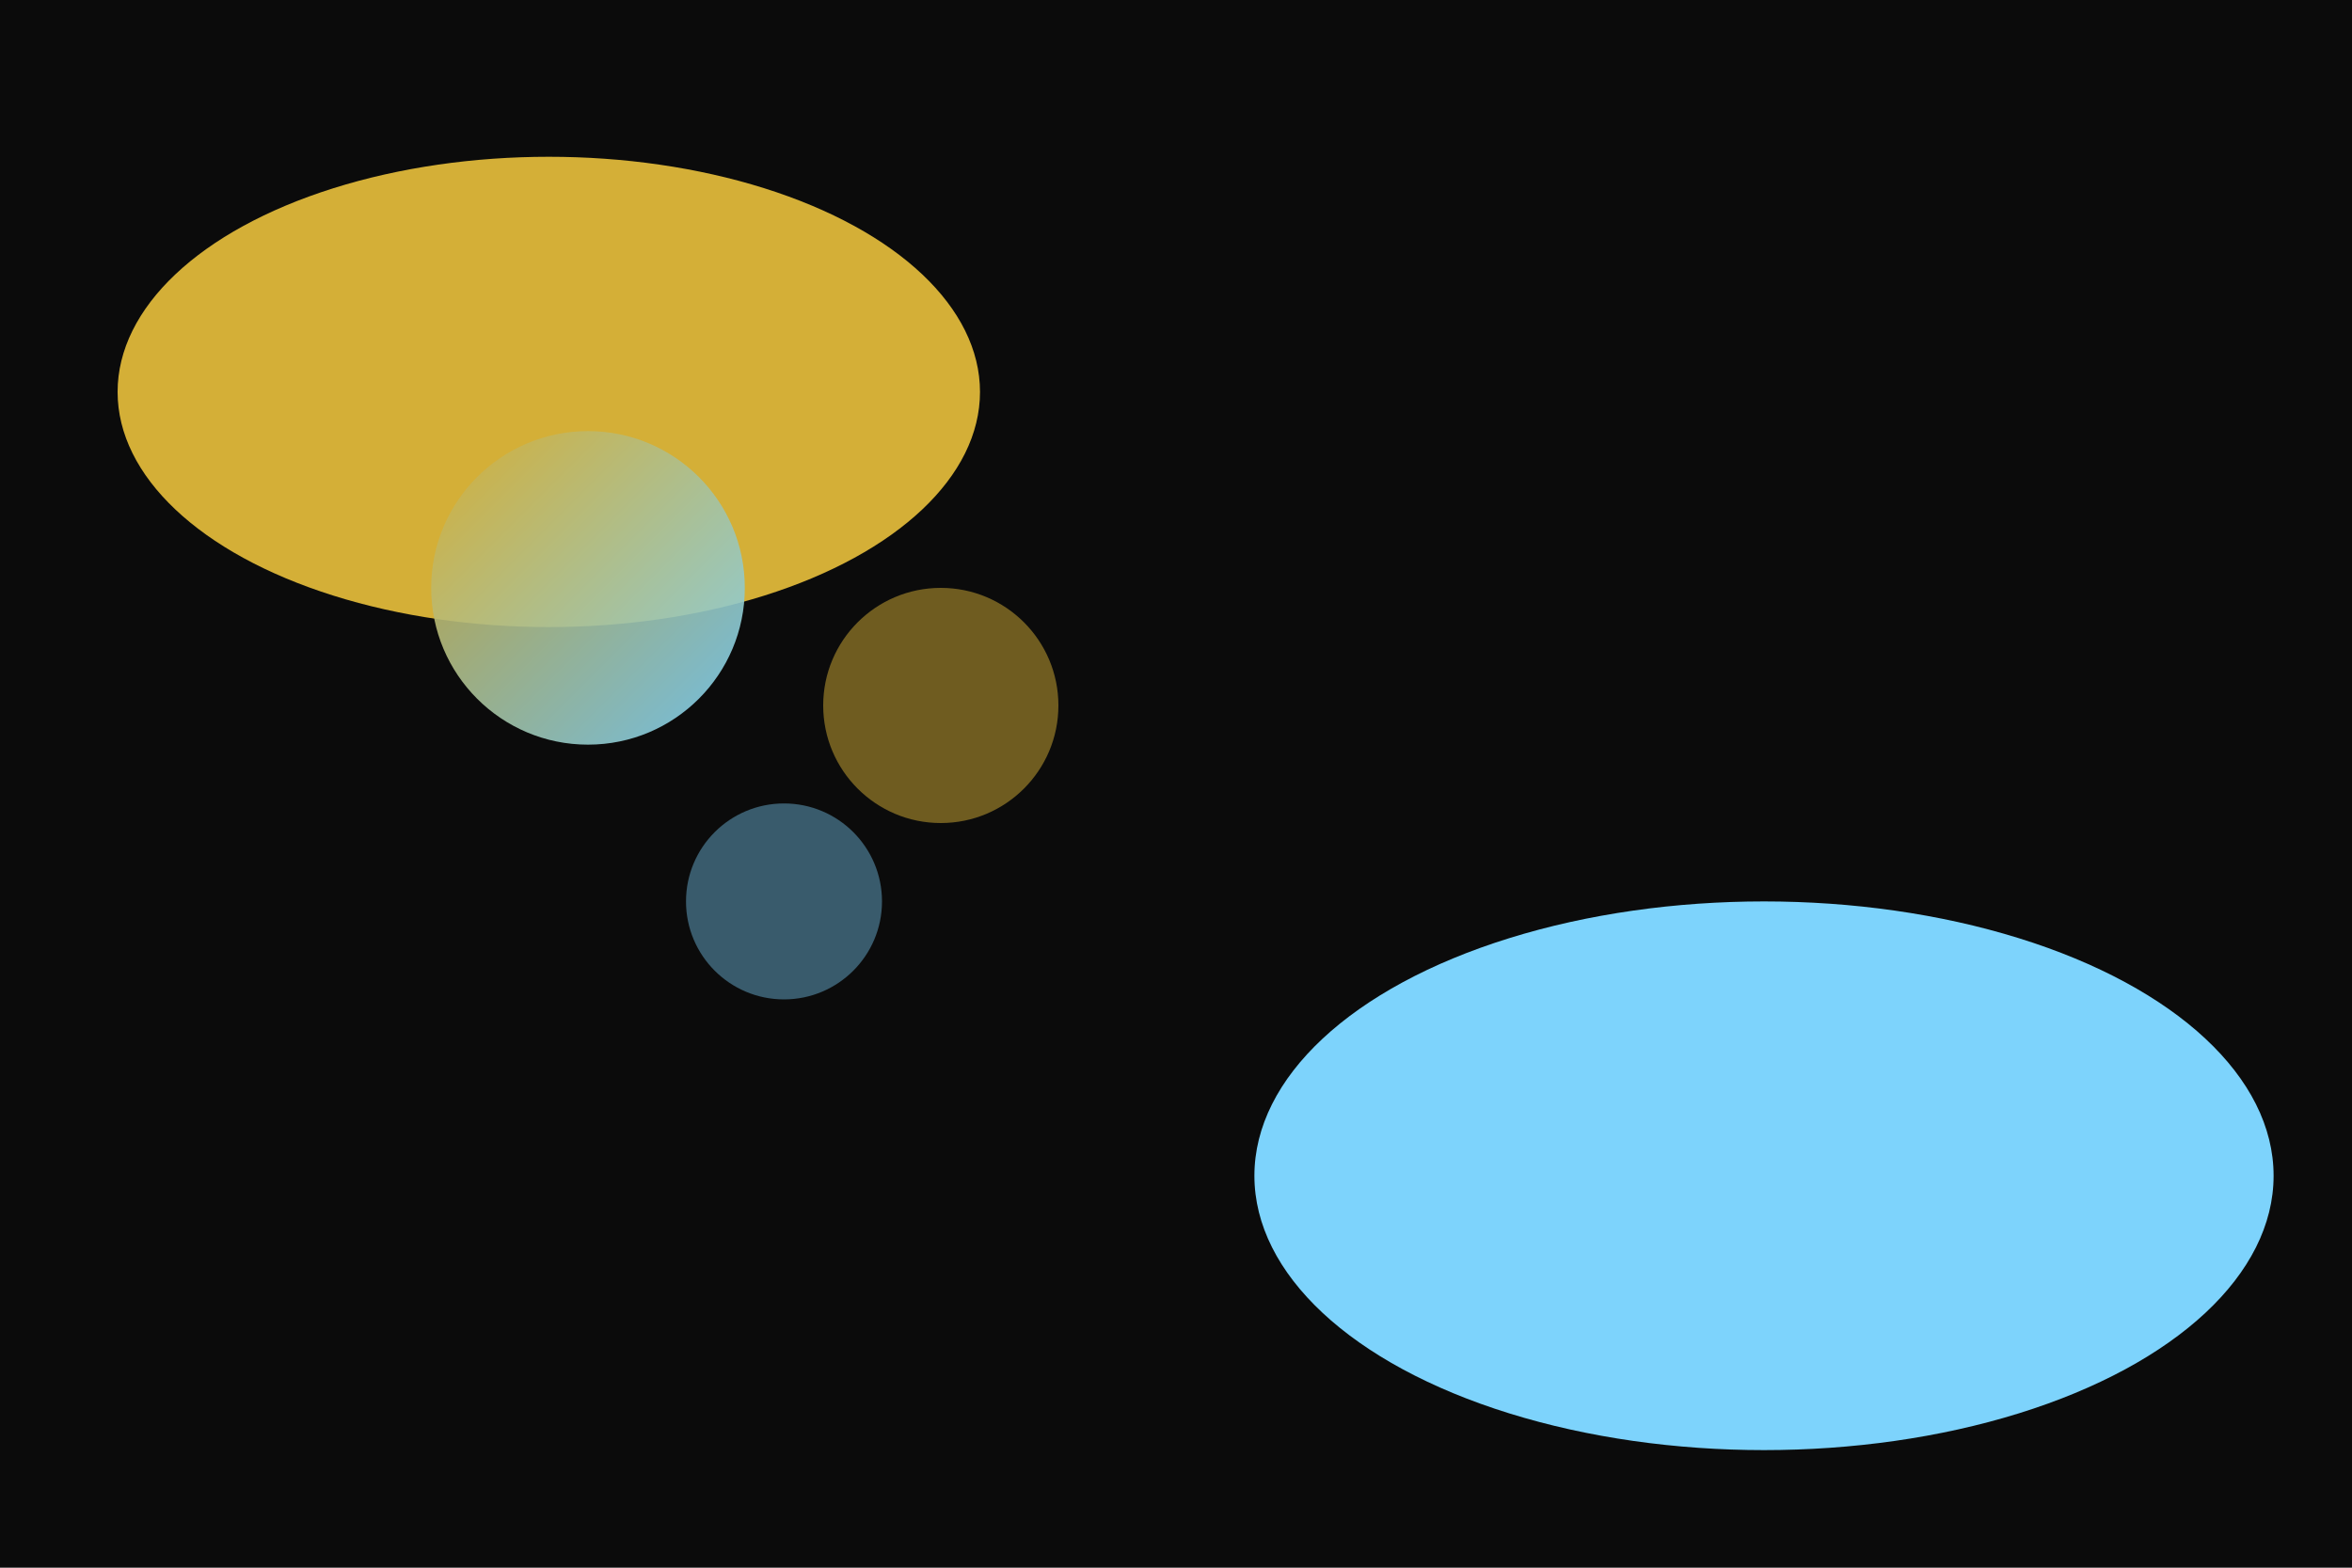 <svg xmlns="http://www.w3.org/2000/svg" width="1200" height="800" viewBox="0 0 1200 800">
  <defs>
    <linearGradient id="gold" x1="0" x2="1" y1="0" y2="1">
      <stop offset="0" stop-color="#d4af37"/>
      <stop offset="1" stop-color="#7dd3fc"/>
    </linearGradient>
  </defs>
  <rect width="1200" height="800" fill="#0b0b0b"/>
  <ellipse cx="280" cy="200" rx="220" ry="120" fill="#d4af3722"/>
  <ellipse cx="900" cy="600" rx="260" ry="140" fill="#7dd3fc22"/>
  <g transform="translate(300,300)">
    <circle cx="0" cy="0" r="80" fill="url(#gold)" opacity=".9"/>
    <circle cx="180" cy="60" r="60" fill="#d4af37" opacity=".5"/>
    <circle cx="100" cy="160" r="50" fill="#7dd3fc" opacity=".4"/>
  </g>
</svg>